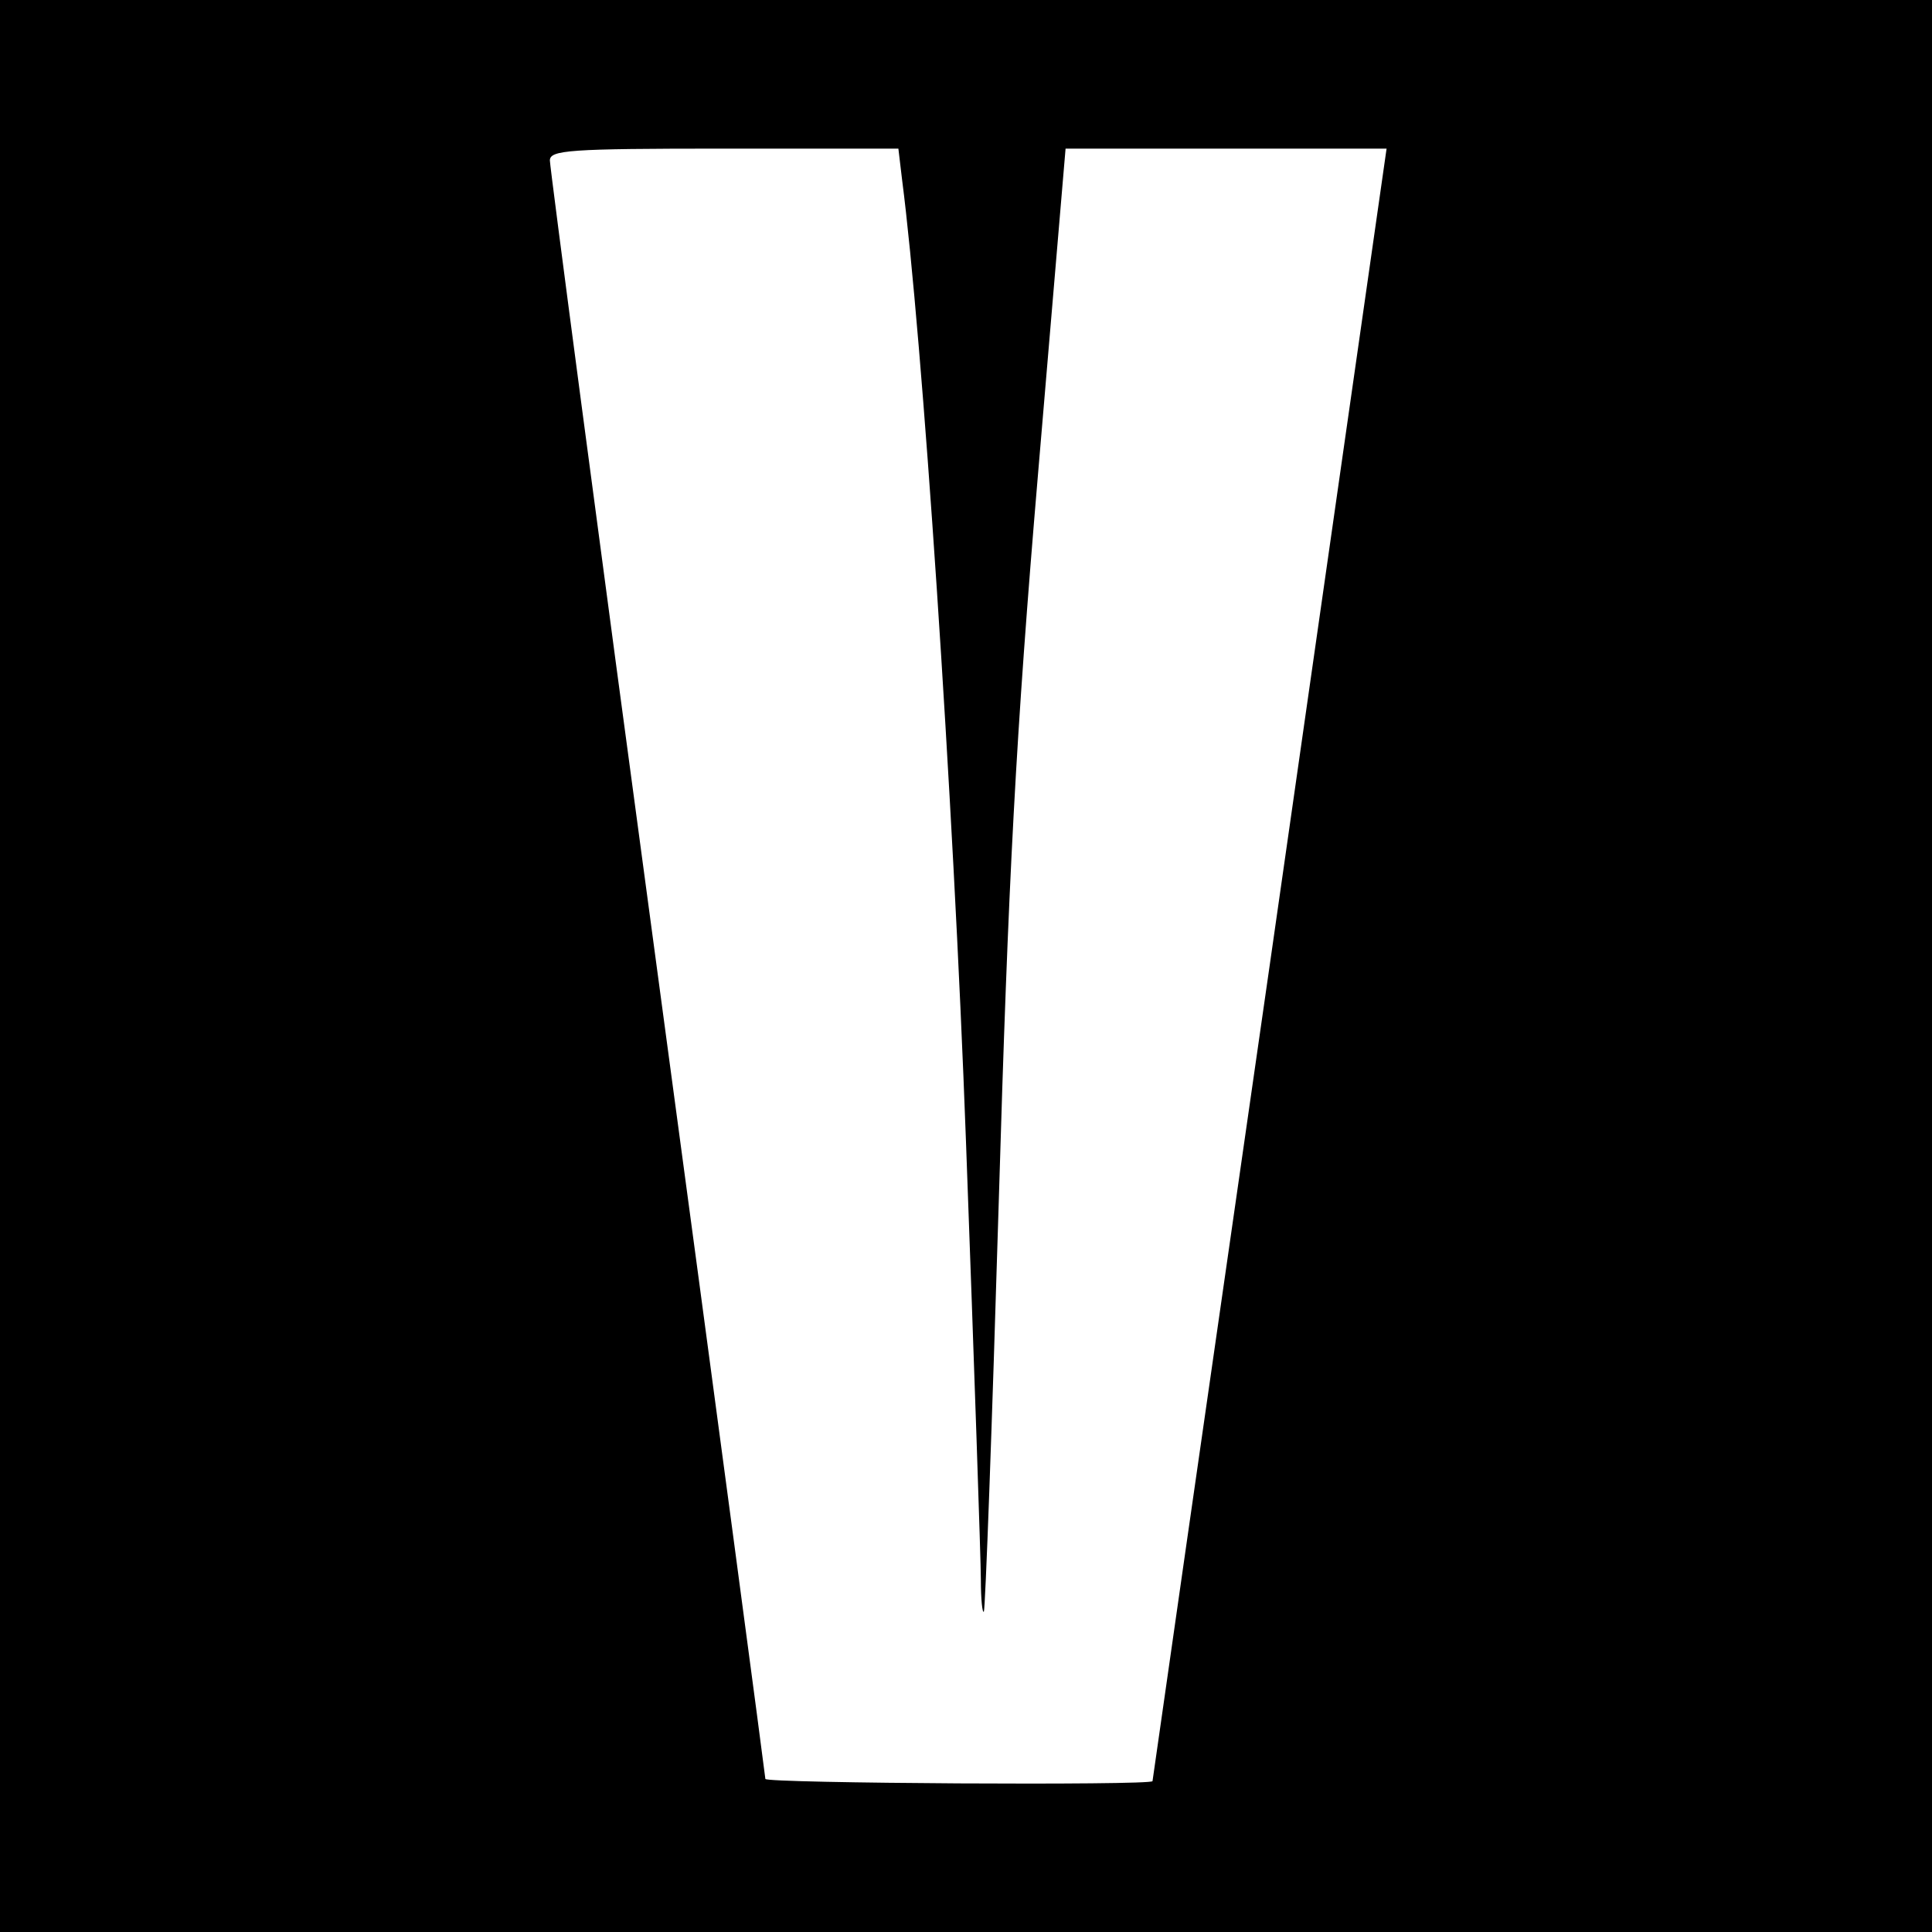 <svg version="1.0" xmlns="http://www.w3.org/2000/svg" width="346.667" height="346.667" viewBox="0 0 260 260"><path d="M0 130v130h260V0H0v130zM121.4 24.2c2.7 20.8 6.9 83 8.6 129.5 1.1 29.9 2 56.4 2 58.9 0 2.6.2 4.5.4 4.3.2-.2 1.1-24.9 2-54.9 1.3-44 2.3-62.9 5.3-98.3l3.7-43.7h43.2l-15.7 109.7c-8.7 60.4-15.8 109.9-15.8 110-.2.6-52.1.3-52.1-.3 0-.3-6.5-49.1-14.5-108.4C80.5 71.8 74 22.5 74 21.6c0-1.4 2.5-1.6 23.4-1.6h23.5l.5 4.2z"/></svg>